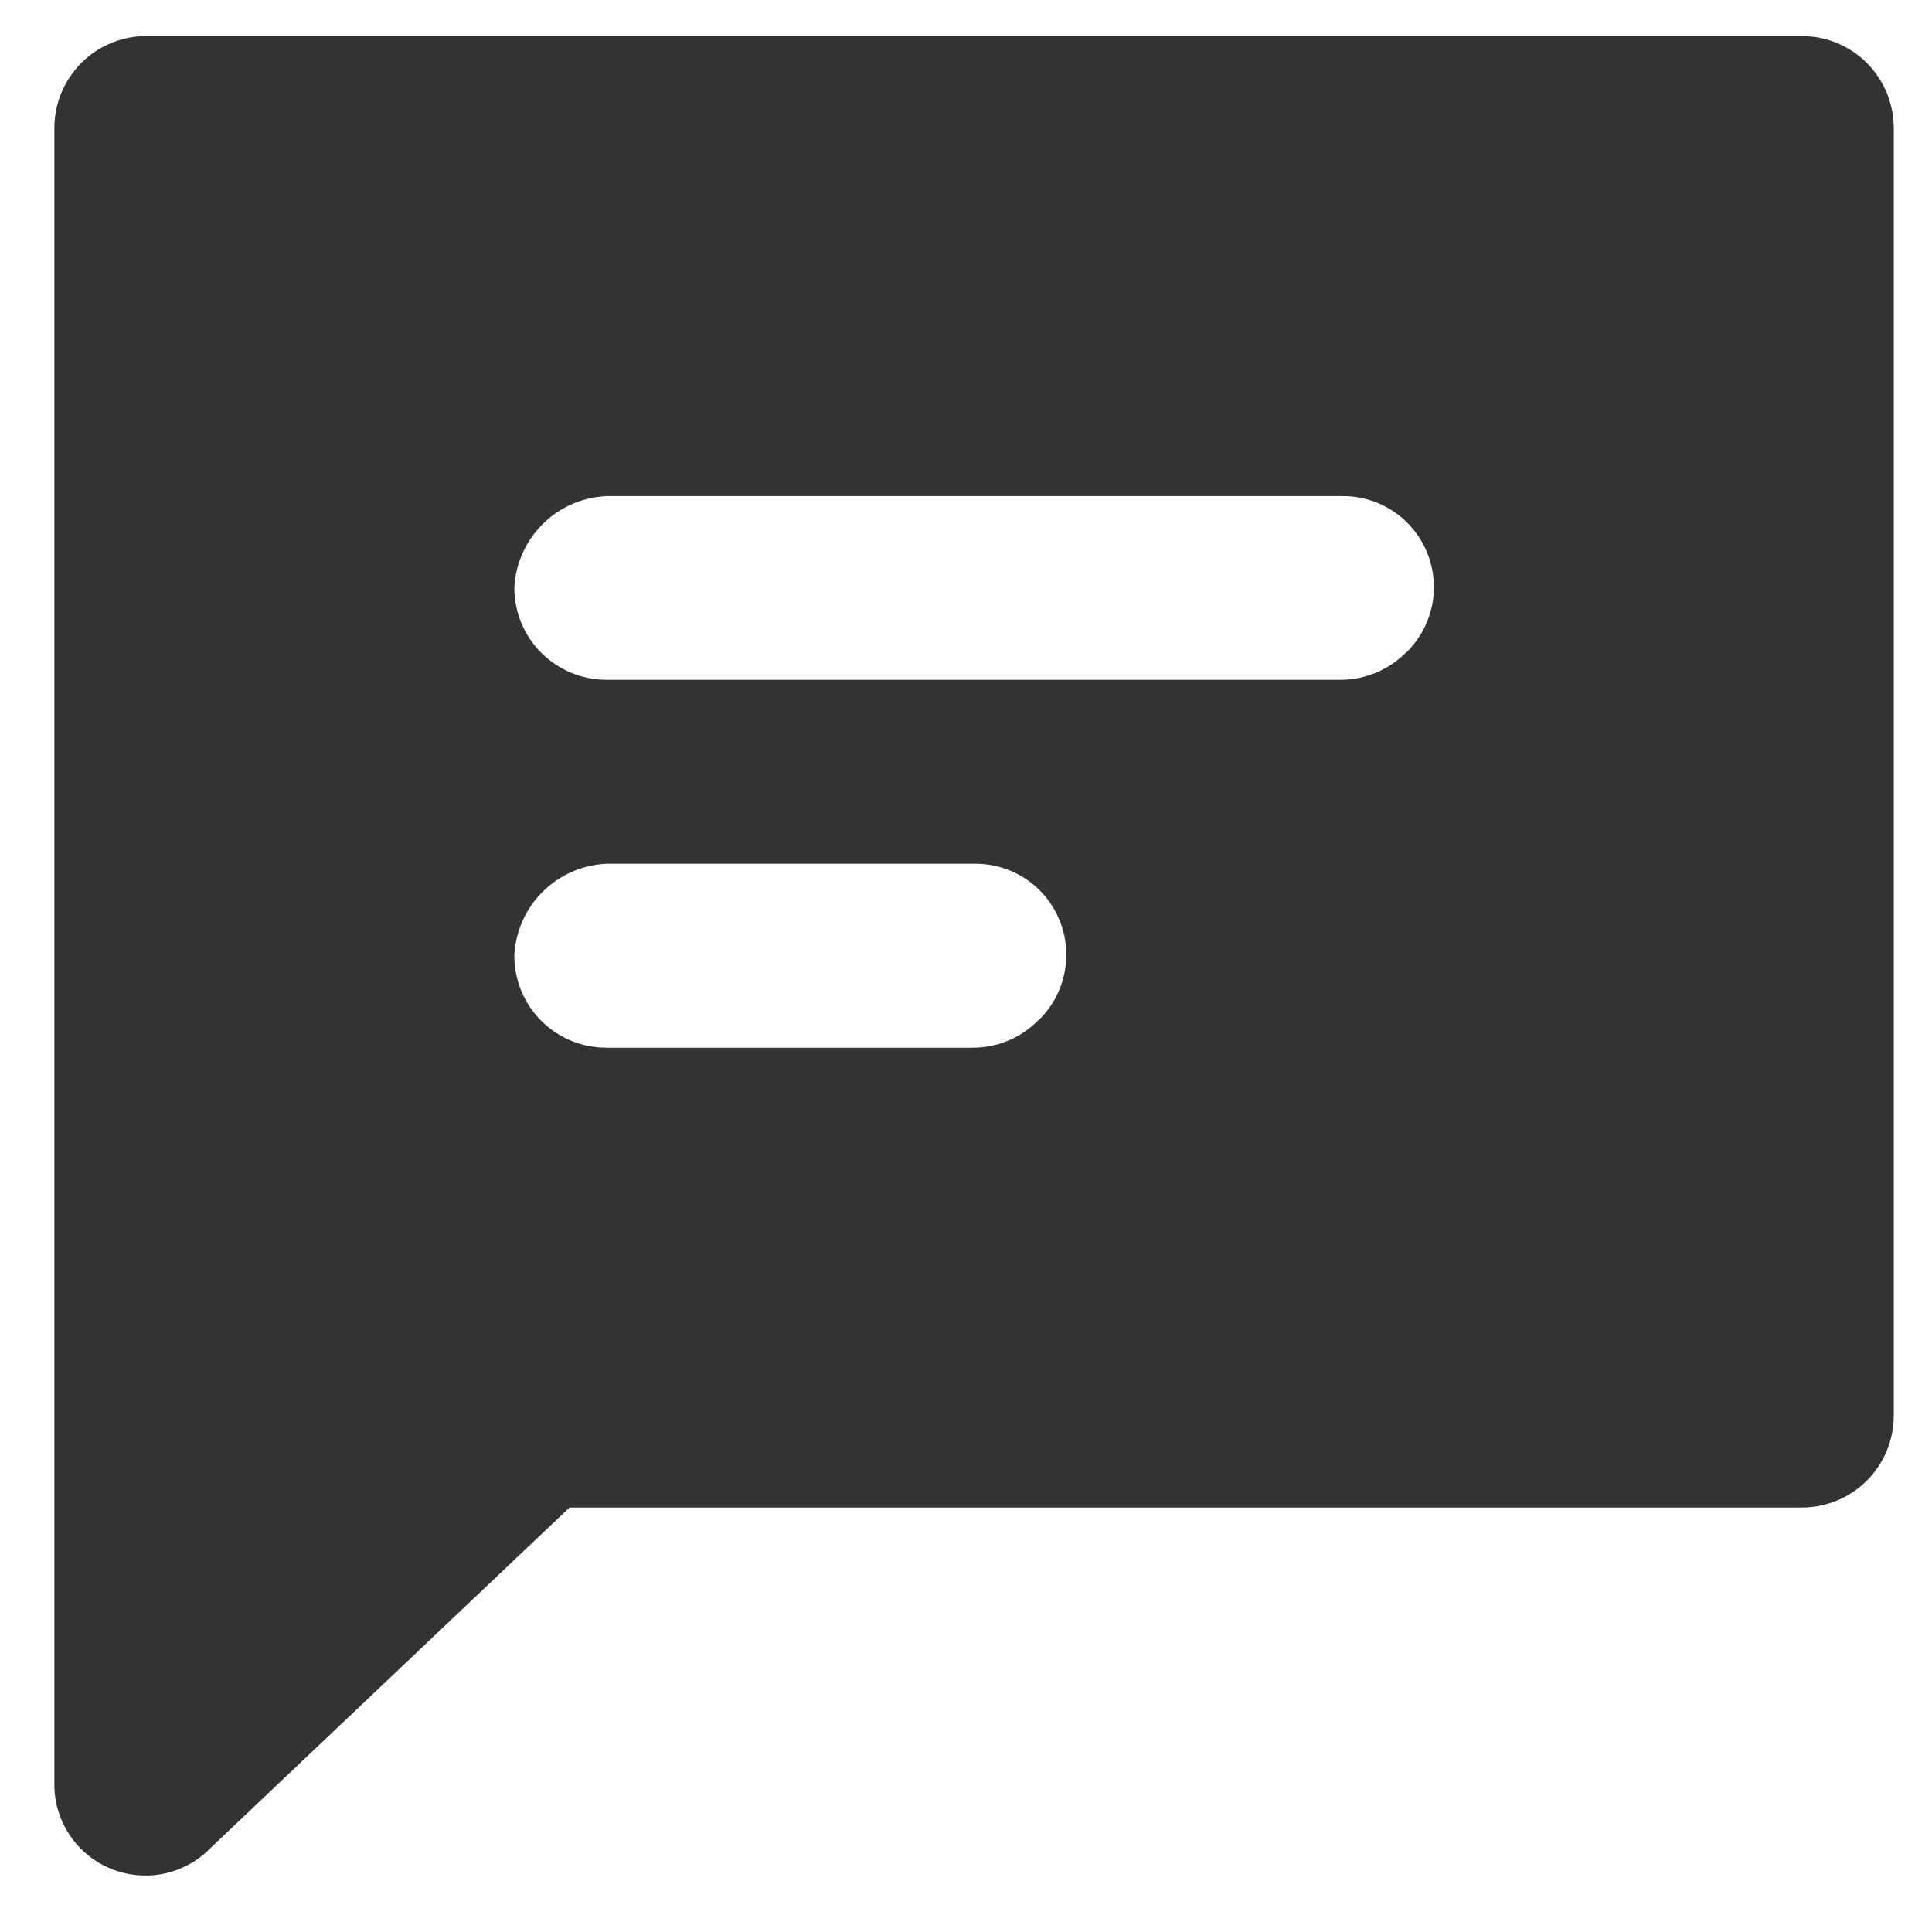 <svg width="14" height="14" viewBox="0 0 14 14" fill="none" xmlns="http://www.w3.org/2000/svg">
<path d="M13.056 0.261H1.06C0.884 0.261 0.714 0.331 0.589 0.456C0.464 0.582 0.394 0.751 0.394 0.928V12.924C0.392 13.056 0.431 13.185 0.503 13.295C0.576 13.405 0.68 13.491 0.802 13.541C0.924 13.591 1.059 13.604 1.188 13.577C1.317 13.55 1.435 13.485 1.527 13.39L4.127 10.924H13.056C13.233 10.924 13.403 10.854 13.528 10.729C13.653 10.604 13.723 10.435 13.723 10.258V0.928C13.723 0.751 13.653 0.582 13.528 0.456C13.403 0.331 13.233 0.261 13.056 0.261ZM7.525 7.392C7.402 7.518 7.234 7.59 7.058 7.592H4.394C4.217 7.592 4.047 7.522 3.922 7.397C3.797 7.272 3.727 7.102 3.727 6.926C3.735 6.751 3.808 6.586 3.931 6.463C4.055 6.34 4.22 6.267 4.394 6.259H7.061C7.192 6.257 7.322 6.296 7.432 6.368C7.542 6.441 7.627 6.545 7.677 6.667C7.728 6.789 7.74 6.924 7.713 7.053C7.686 7.182 7.622 7.3 7.527 7.392L7.525 7.392ZM10.191 4.726C10.068 4.851 9.901 4.923 9.725 4.926H4.394C4.217 4.926 4.048 4.856 3.923 4.731C3.798 4.607 3.728 4.438 3.727 4.261C3.735 4.087 3.808 3.922 3.931 3.799C4.055 3.675 4.22 3.603 4.394 3.595H9.724C9.856 3.593 9.985 3.631 10.095 3.704C10.205 3.777 10.291 3.881 10.341 4.003C10.391 4.125 10.404 4.259 10.377 4.388C10.35 4.518 10.285 4.636 10.191 4.728L10.191 4.726Z" fill="#333331"/>
</svg>
